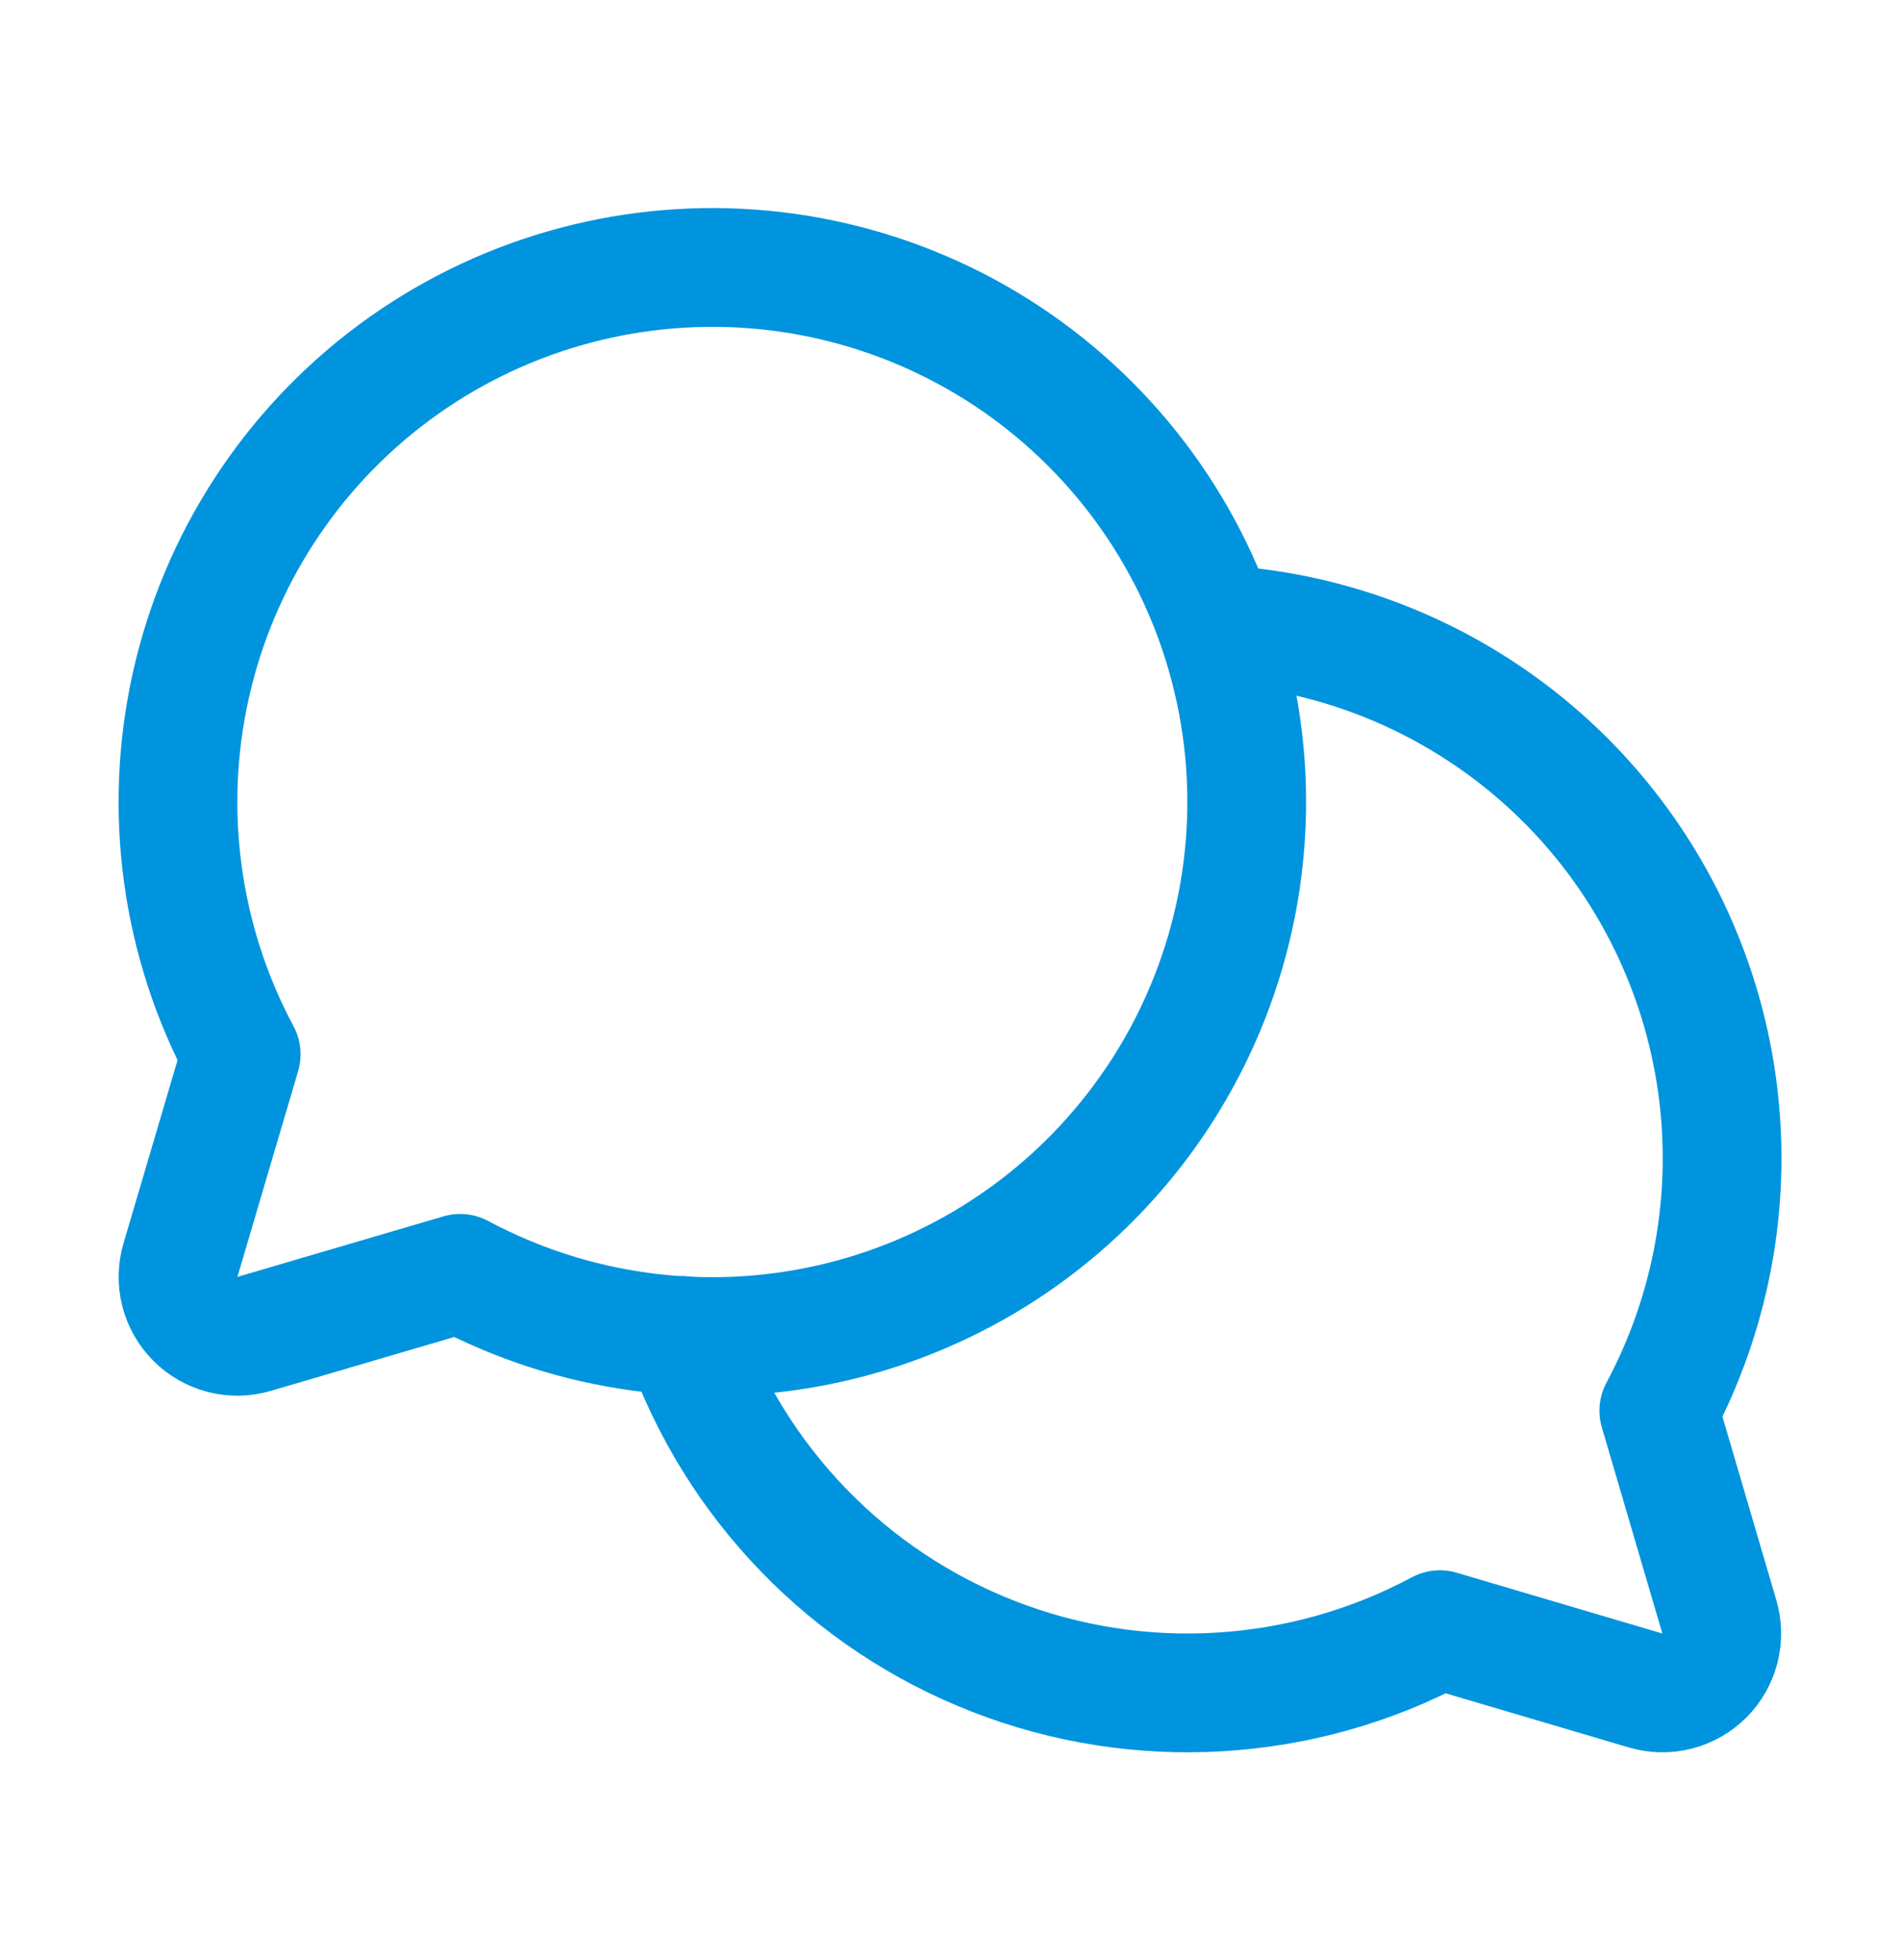 <svg width="32" height="33" viewBox="0 0 32 33" fill="none" xmlns="http://www.w3.org/2000/svg">
<g clip-path="url(#clip0_1_350)">
<path d="M4.062 17.75C3.044 15.847 2.743 13.641 3.215 11.535C3.687 9.428 4.9 7.562 6.634 6.275C8.367 4.989 10.505 4.369 12.658 4.527C14.811 4.685 16.835 5.612 18.361 7.139C19.888 8.665 20.814 10.689 20.973 12.842C21.131 14.995 20.511 17.133 19.224 18.866C17.938 20.599 16.072 21.813 13.965 22.285C11.859 22.757 9.653 22.456 7.75 21.438L4.28 22.457C4.108 22.508 3.925 22.511 3.751 22.467C3.577 22.422 3.418 22.332 3.291 22.205C3.164 22.078 3.074 21.919 3.029 21.745C2.985 21.571 2.988 21.389 3.039 21.216L4.062 17.75Z" stroke="#0194DE" stroke-width="2" stroke-linecap="round" stroke-linejoin="round"/>
<path d="M20.492 10.514C22.004 10.596 23.471 11.058 24.757 11.858C26.043 12.657 27.106 13.768 27.848 15.088C28.59 16.408 28.988 17.894 29.003 19.408C29.019 20.922 28.652 22.415 27.938 23.75L28.957 27.22C29.008 27.392 29.011 27.575 28.967 27.749C28.923 27.923 28.832 28.082 28.705 28.209C28.578 28.336 28.419 28.426 28.245 28.471C28.071 28.515 27.889 28.512 27.716 28.461L24.25 27.437C23.105 28.05 21.841 28.407 20.545 28.485C19.249 28.564 17.951 28.361 16.741 27.89C15.53 27.42 14.436 26.694 13.533 25.761C12.63 24.828 11.939 23.711 11.508 22.486" stroke="#0194DE" stroke-width="2" stroke-linecap="round" stroke-linejoin="round"/>
</g>
<defs>
<clipPath id="clip0_1_350">
<rect width="32" height="32" fill="white" transform="translate(0 0.5)"/>
</clipPath>
</defs>
</svg>
